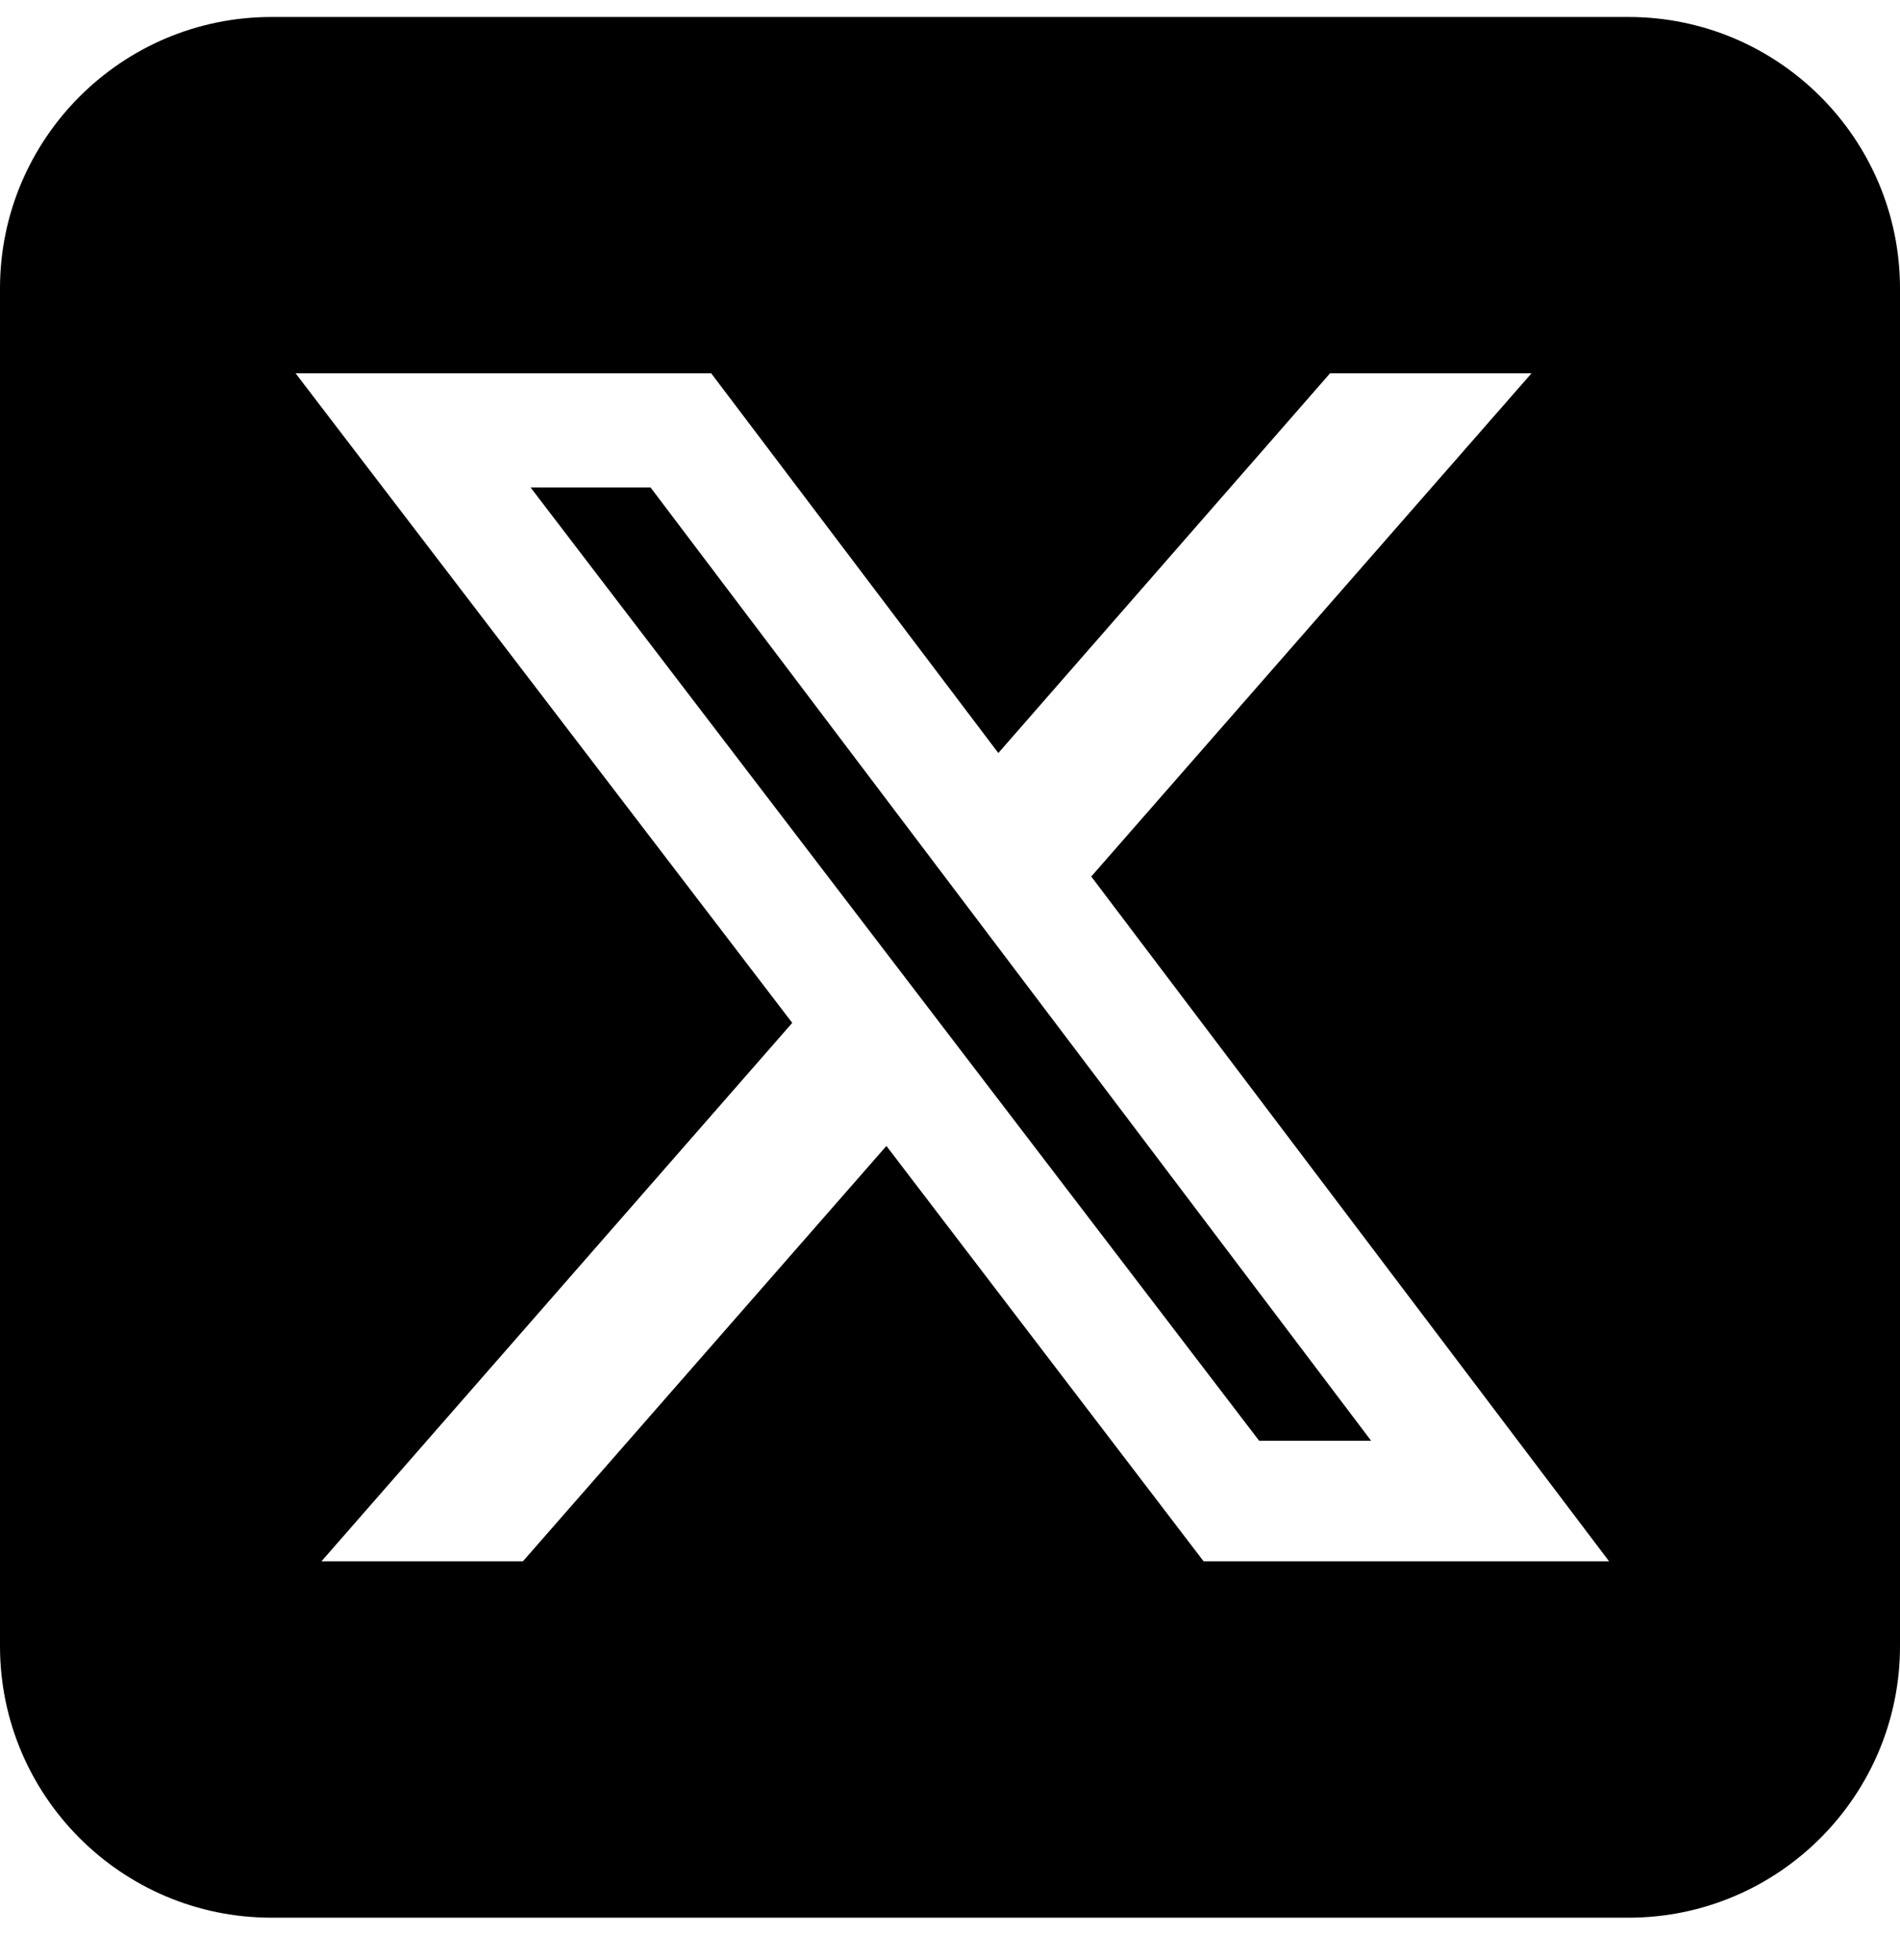 <svg width="32" height="33" viewBox="0 0 32 33" fill="none" xmlns="http://www.w3.org/2000/svg">
<path d="M4.571 0.286C2.05 0.286 0 2.336 0 4.857V27.714C0 30.236 2.05 32.286 4.571 32.286H27.429C29.95 32.286 32 30.236 32 27.714V4.857C32 2.336 29.95 0.286 27.429 0.286H4.571ZM25.793 6.286L18.379 14.757L27.1 26.286H20.271L14.929 19.293L8.807 26.286H5.414L13.343 17.221L4.979 6.286H11.979L16.814 12.678L22.4 6.286H25.793ZM23.093 24.257L10.957 8.207H8.936L21.207 24.257H23.086H23.093Z" fill="black"/>
</svg>
